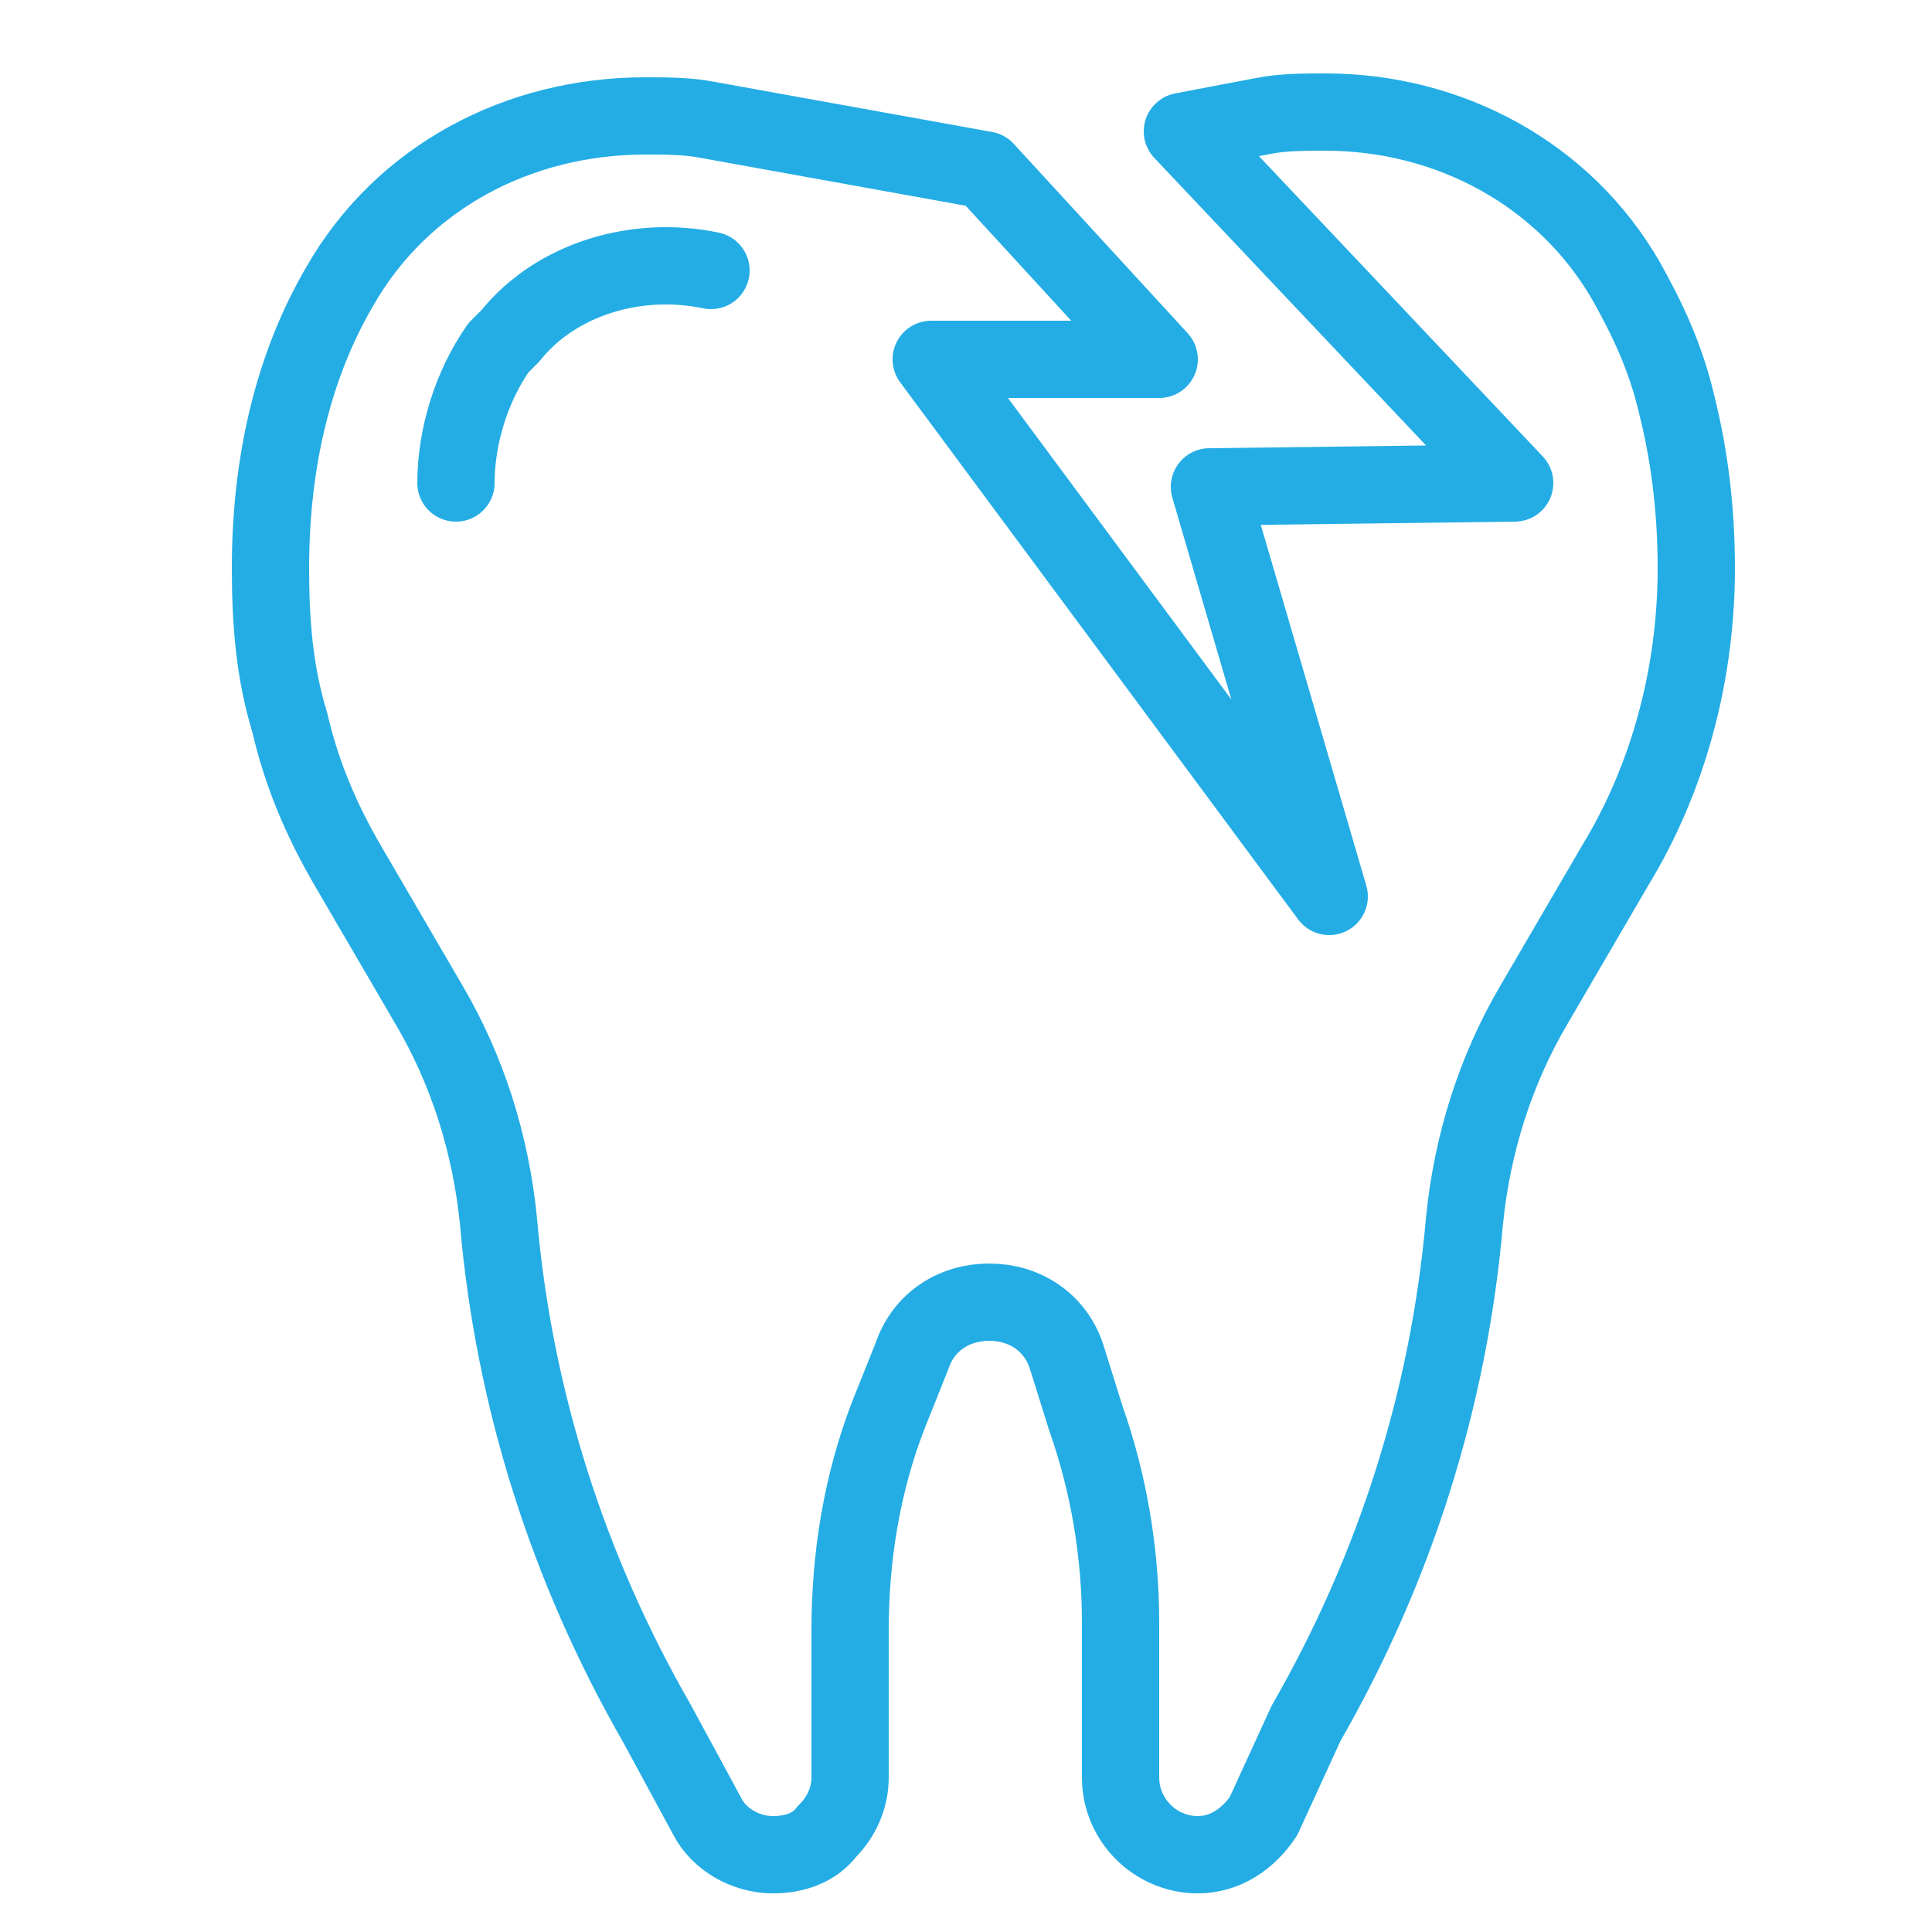 <?xml version="1.0" encoding="utf-8"?>
<!-- Generator: Adobe Illustrator 24.1.2, SVG Export Plug-In . SVG Version: 6.00 Build 0)  -->
<svg version="1.1" id="レイヤー_1" xmlns="http://www.w3.org/2000/svg" xmlns:xlink="http://www.w3.org/1999/xlink" x="0px"
	 y="0px" viewBox="0 0 50 50" style="enable-background:new 0 0 50 50;" xml:space="preserve">
<style type="text/css">
	.st0{fill:none;stroke:#24ADE5;stroke-width:2;stroke-linecap:round;stroke-linejoin:round;stroke-miterlimit:10;}
</style>
<g id="XMLID_842_">
	<path id="XMLID_164_" class="st0" d="M18.4,7c-1.9-0.4-4,0.2-5.2,1.7C13.1,8.8,13,8.9,12.9,9c-0.7,1-1.1,2.3-1.1,3.5"/>
	<path id="XMLID_168_" class="st0" d="M30.6,3.4l2.1-0.4c0.5-0.1,1.1-0.1,1.6-0.1h0c3.2,0,6.2,1.6,7.8,4.4c0.5,0.9,1,1.9,1.3,3.2
		c0.3,1.2,0.5,2.6,0.5,4.2c0,2.7-0.7,5.4-2.1,7.7l-2.1,3.6c-1,1.7-1.6,3.6-1.8,5.6c-0.4,4.6-1.8,9-4.1,13L32.7,47
		c-0.4,0.6-1,1-1.7,1c-1.1,0-2-0.9-2-2v-4c0-1.8-0.3-3.6-0.9-5.3l-0.5-1.6c-0.3-0.9-1.1-1.4-2-1.4c-0.9,0-1.7,0.5-2,1.4L23,36.6
		c-0.7,1.8-1,3.7-1,5.6V46c0,0.5-0.2,1-0.6,1.4C21.1,47.8,20.6,48,20,48c-0.7,0-1.4-0.4-1.7-1L17,44.6c-2.3-4-3.7-8.4-4.1-13
		c-0.2-2-0.8-3.9-1.8-5.6l-2.1-3.6c-0.7-1.2-1.2-2.4-1.5-3.7c-0.4-1.3-0.5-2.6-0.5-4c0-3.2,0.8-5.6,1.8-7.3c1.6-2.8,4.6-4.4,7.9-4.4
		h0c0.5,0,1.1,0,1.6,0.1l7.2,1.3L30,9.3h-5.9l10.3,13.9l-3.1-10.6l7.9-0.1L30.6,3.4"/>
</g>
</svg>
